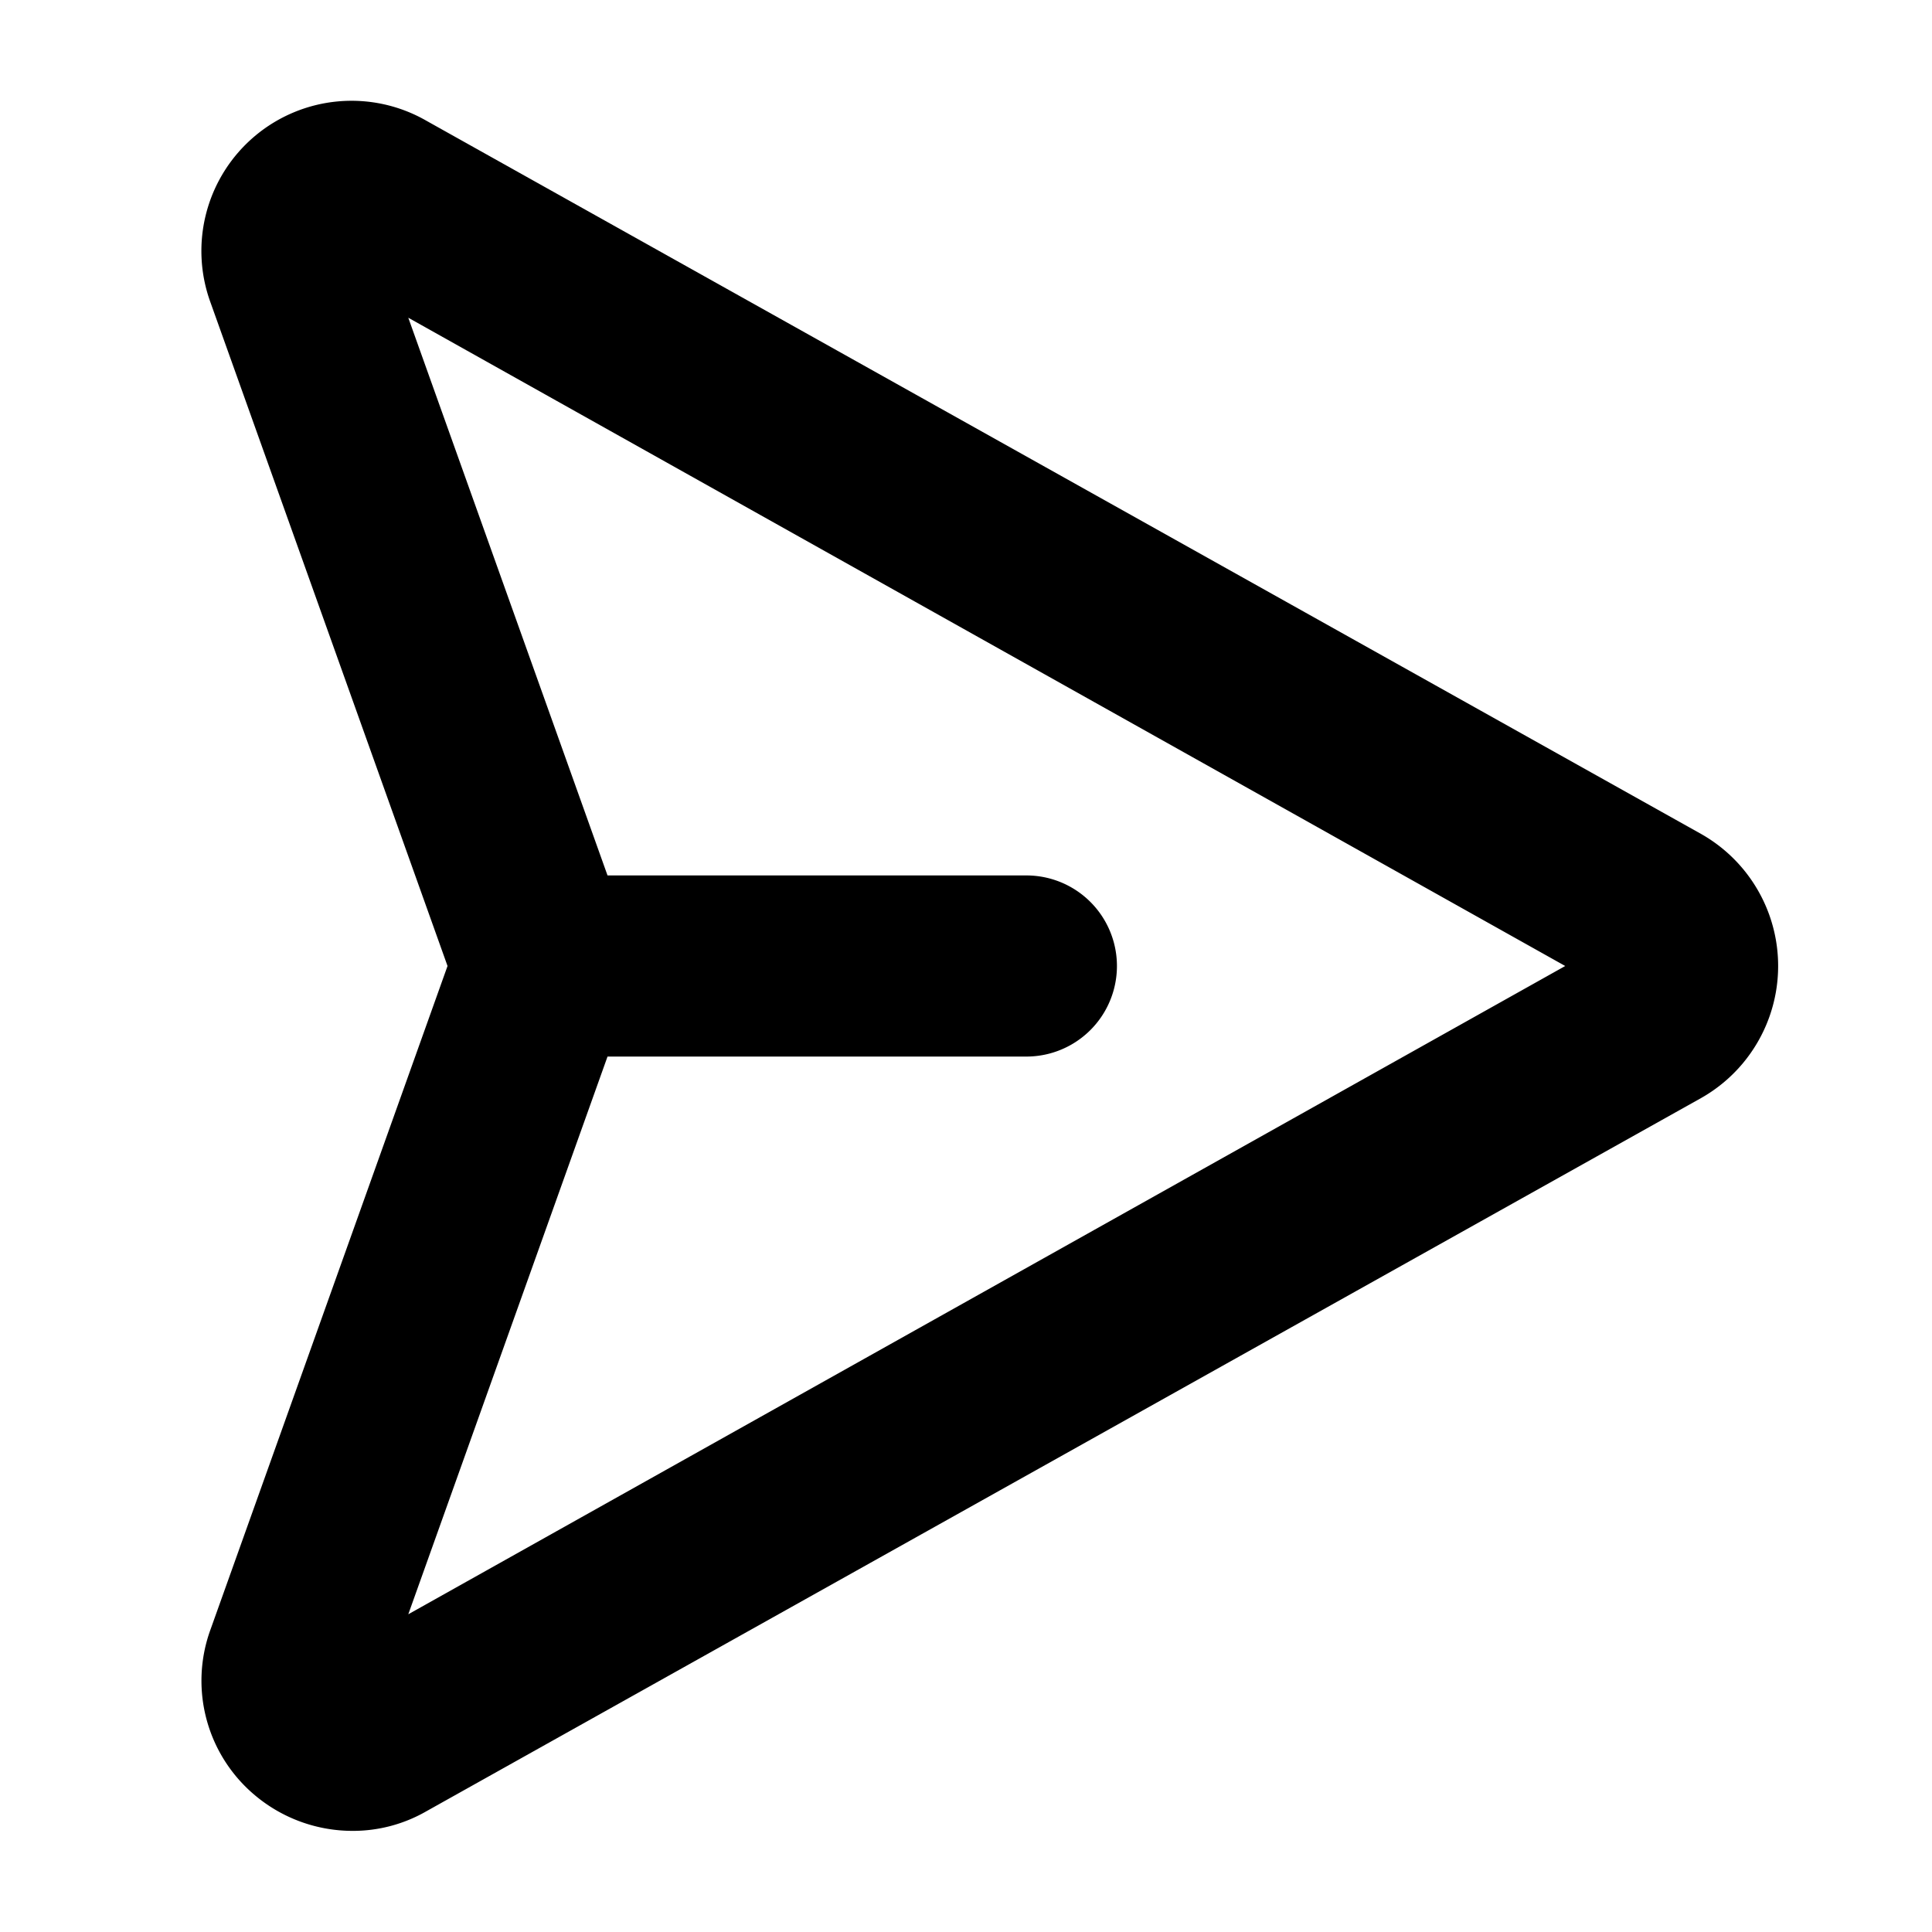 <svg xmlns="http://www.w3.org/2000/svg" viewBox="0 0 256 256" fill="currentColor"><path d="M225.4,110.5,56.5,16A19.9,19.9,0,0,0,27.9,40.1L59.3,128,27.9,215.9a19.8,19.8,0,0,0,5.9,22,20.1,20.1,0,0,0,12.9,4.7,19.5,19.5,0,0,0,9.8-2.6l168.9-94.5a20.1,20.1,0,0,0,0-35ZM54.1,213.9,80.5,140H136a12,12,0,0,0,0-24H80.5L54.1,42.1,207.4,128Z"/></svg>